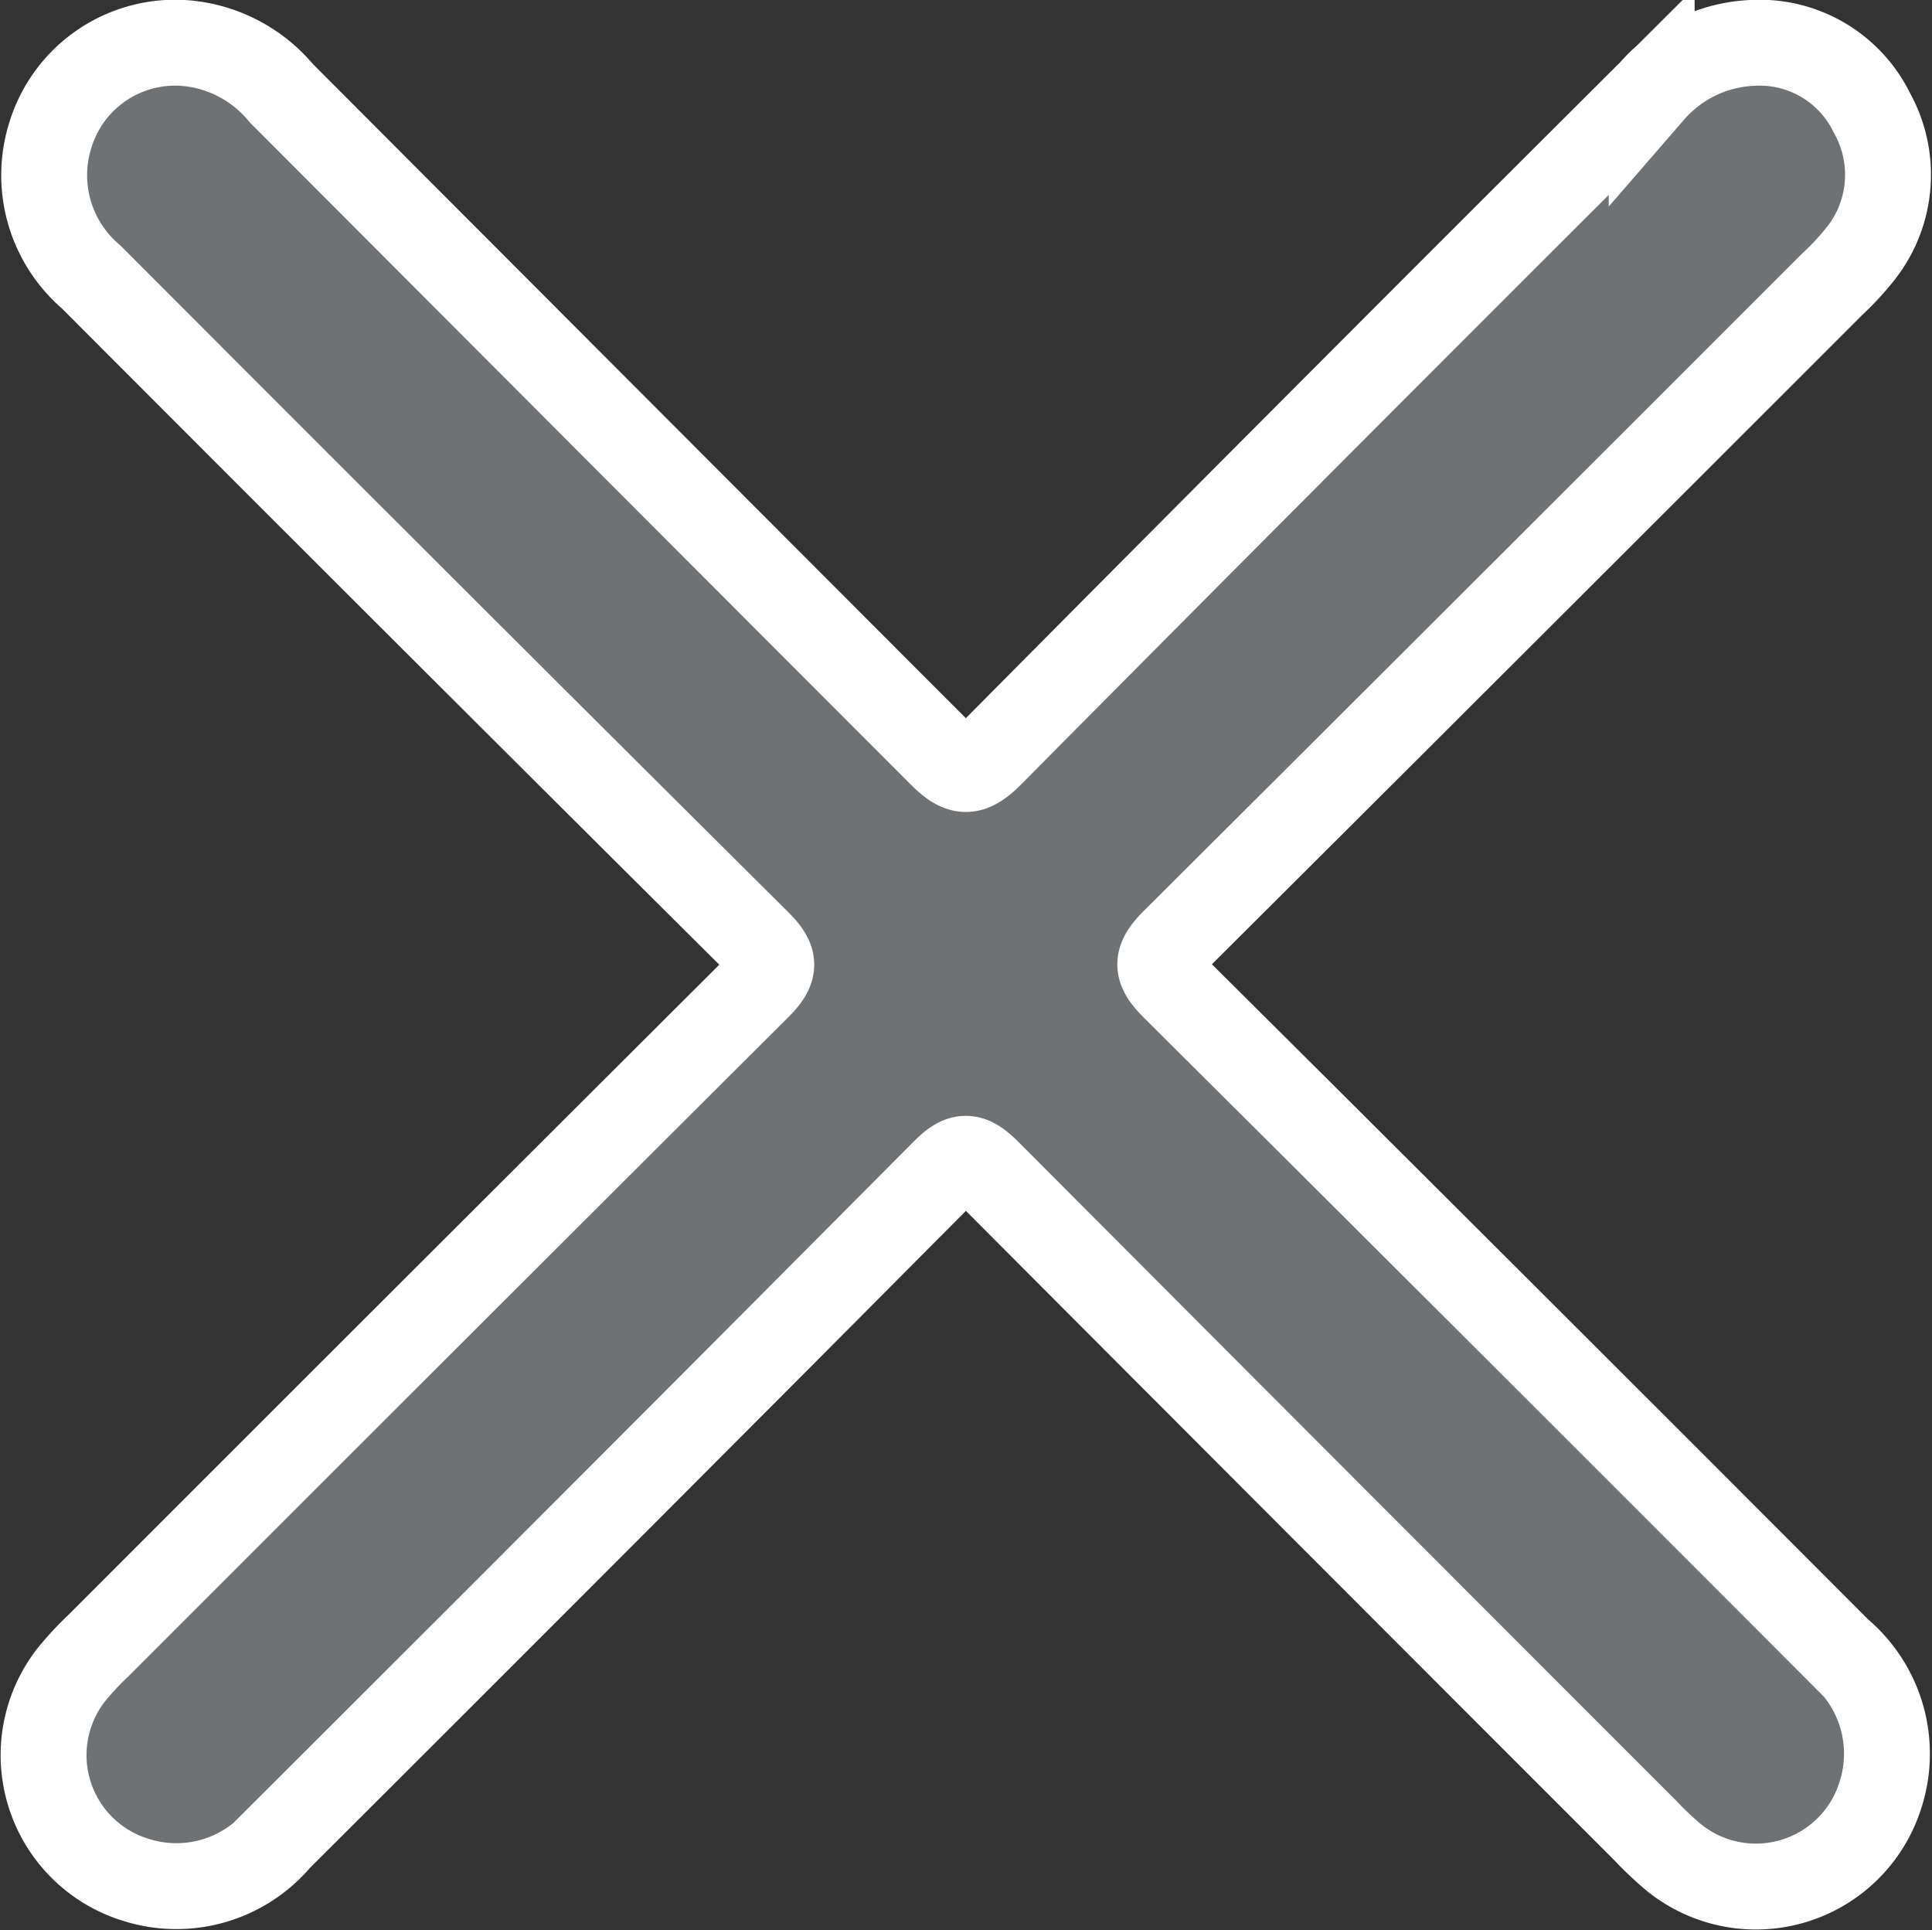 <svg xmlns="http://www.w3.org/2000/svg" width="22.496" height="22.473" viewBox="0 0 22.496 22.473">
  <rect x="0" y="0" width="22.496" height="22.473" fill="#333333" stroke="none"/>
  <g id="Grupo_8442" data-name="Grupo 8442" transform="translate(-2685.201 -1834.815)">
    <path id="Caminho_1108" data-name="Caminho 1108" d="M2687.338,1835.315a1.629,1.629,0,0,1,1.138.584q3.832,3.841,7.667,7.68c.236.238.351.262.6.009q3.834-3.866,7.69-7.708a1.645,1.645,0,0,1,1.16-.565,1.456,1.456,0,0,1,1.407.819,1.478,1.478,0,0,1-.151,1.654,3.249,3.249,0,0,1-.319.341q-3.824,3.825-7.655,7.642c-.233.231-.206.335.009.549q3.873,3.851,7.731,7.717a1.559,1.559,0,0,1,.476,1.692,1.519,1.519,0,0,1-2.4.711,4.075,4.075,0,0,1-.339-.321q-3.824-3.823-7.643-7.653c-.209-.21-.311-.217-.523,0q-3.863,3.886-7.744,7.756a1.554,1.554,0,0,1-1.659.478,1.518,1.518,0,0,1-.753-2.386,3.527,3.527,0,0,1,.318-.342q3.835-3.837,7.678-7.668c.217-.216.2-.317-.007-.523q-3.887-3.863-7.757-7.742a1.556,1.556,0,0,1-.472-1.66A1.52,1.52,0,0,1,2687.338,1835.315Z" transform="translate(0 0)" fill="#707173" stroke="#fff" stroke-width="1"/>
  </g>
</svg>
